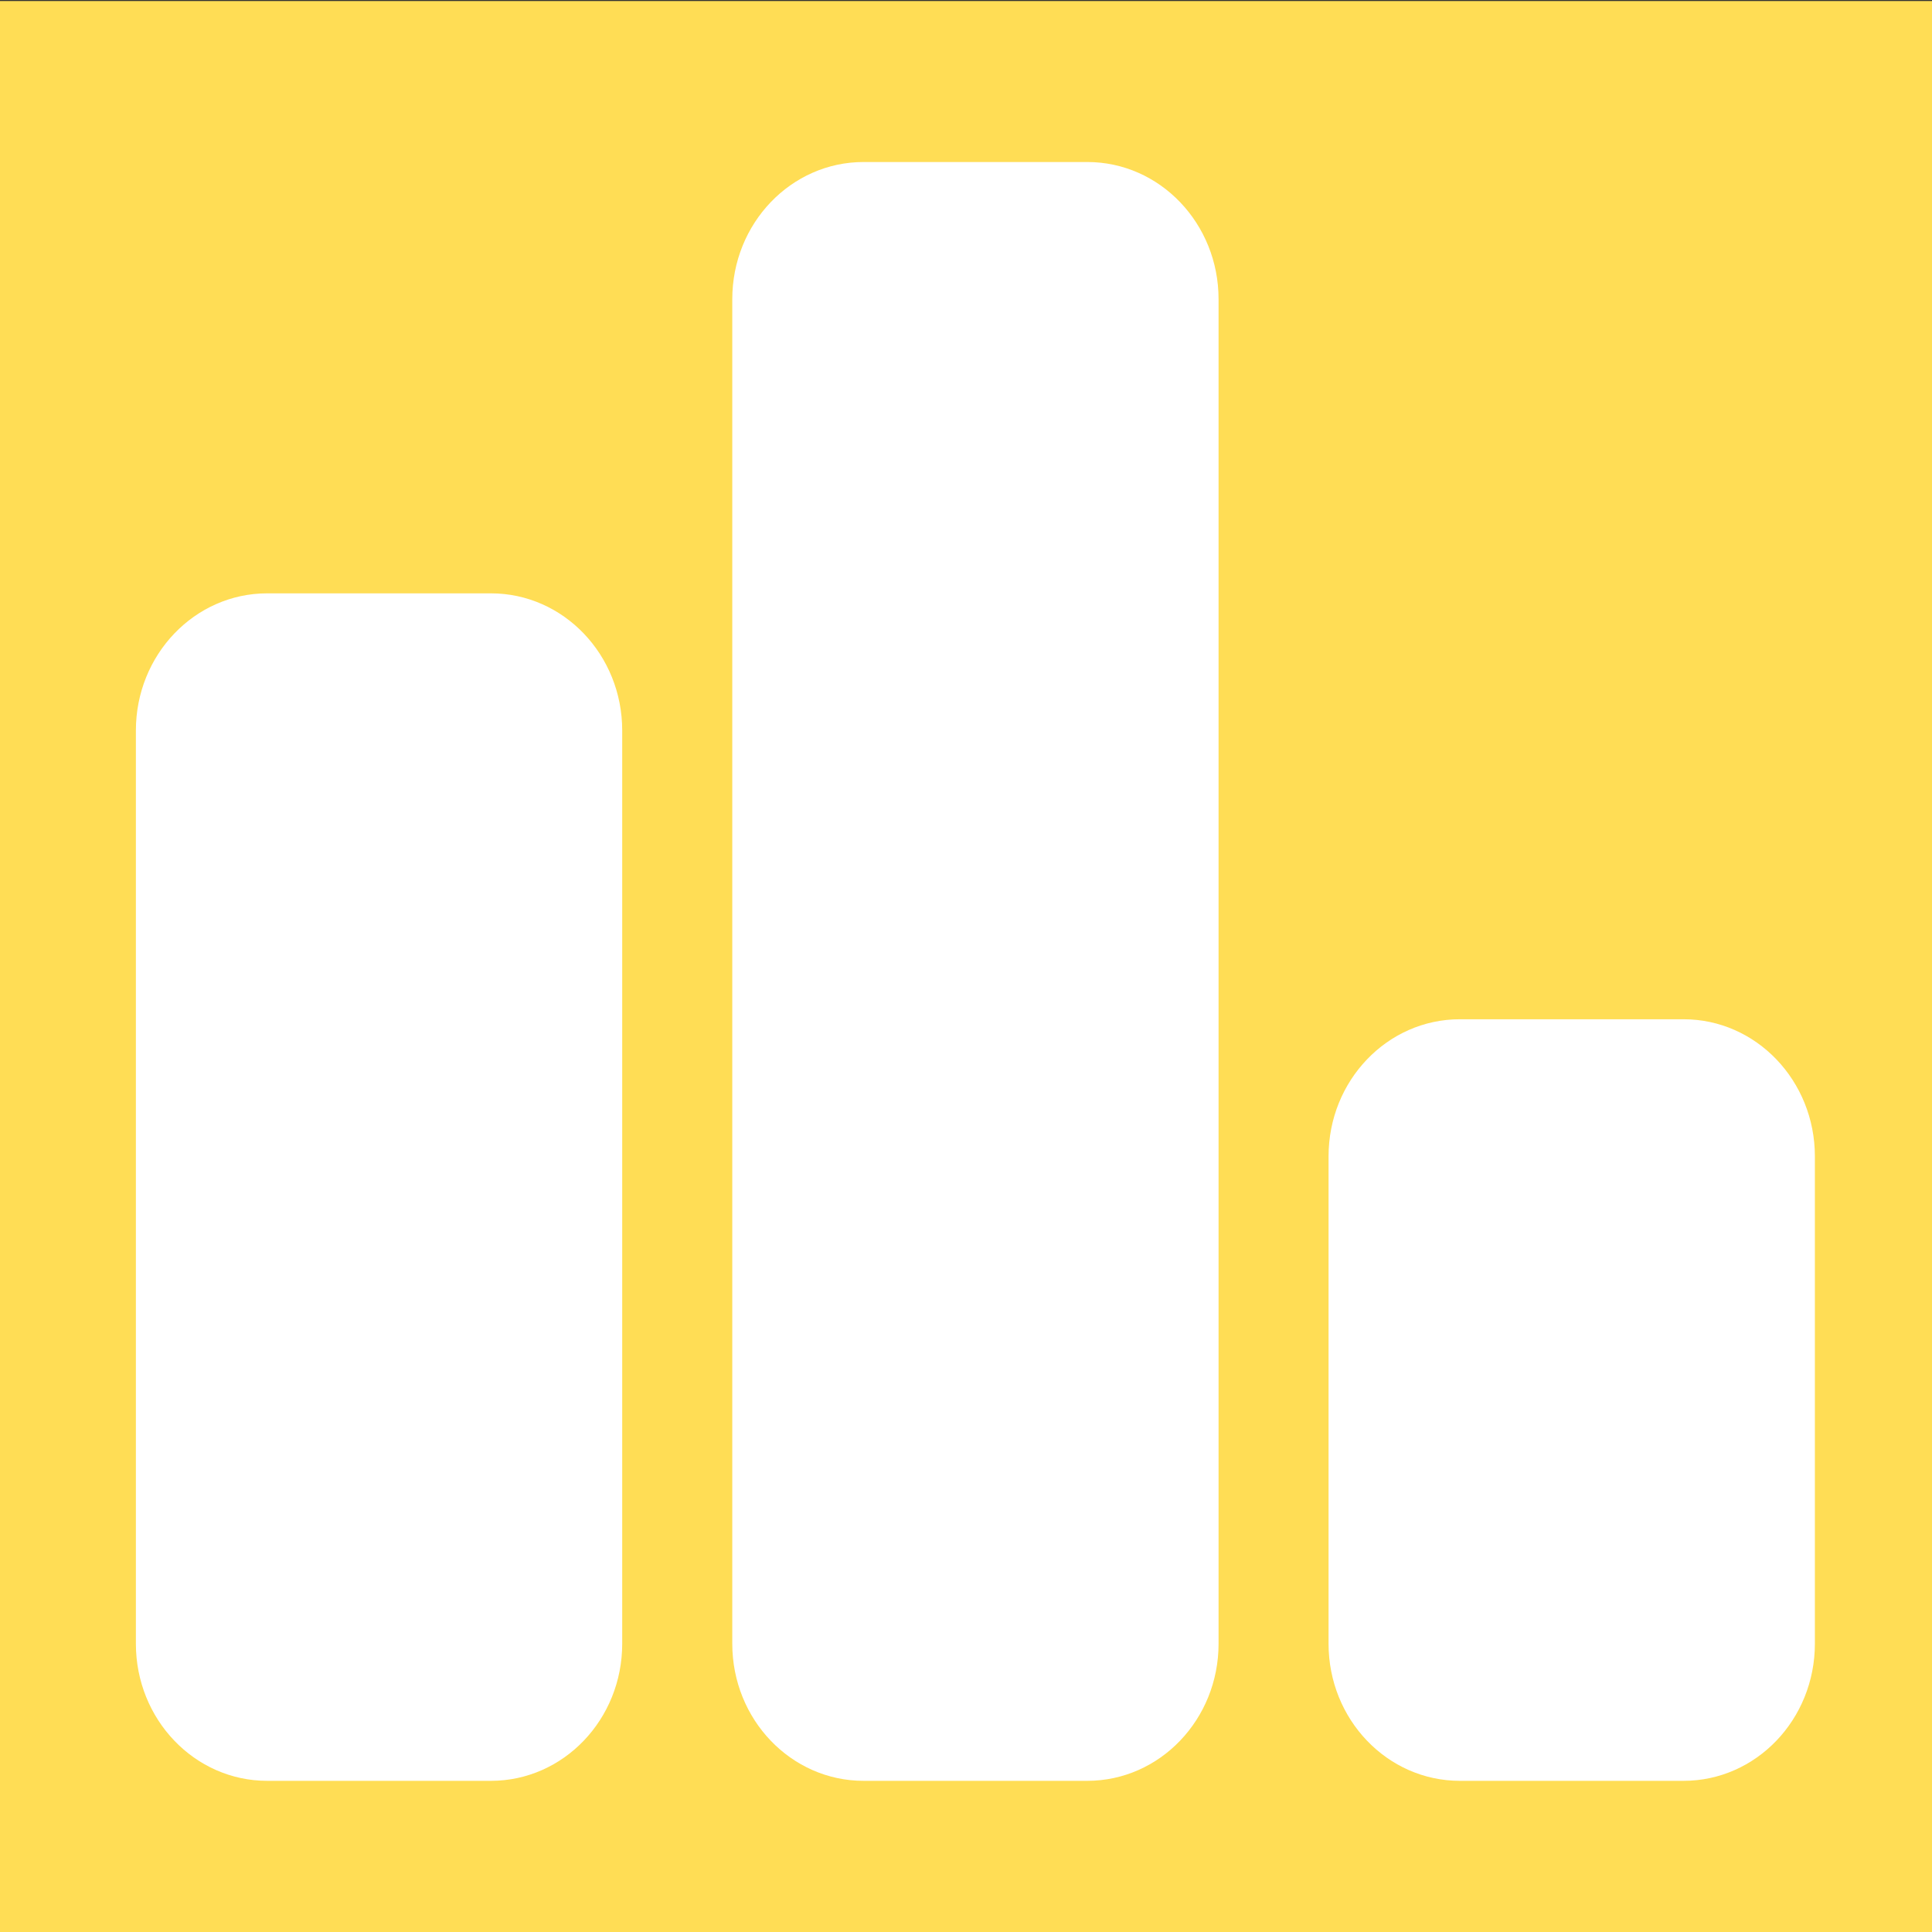 <?xml version="1.0" encoding="utf-8"?>
<!-- Generator: Adobe Illustrator 15.1.0, SVG Export Plug-In . SVG Version: 6.00 Build 0)  -->
<!DOCTYPE svg PUBLIC "-//W3C//DTD SVG 1.1//EN" "http://www.w3.org/Graphics/SVG/1.1/DTD/svg11.dtd">
<svg version="1.1" id="Ebene_1" xmlns="http://www.w3.org/2000/svg" xmlns:xlink="http://www.w3.org/1999/xlink" x="0px" y="0px"
	 width="48.796px" height="48.796px" viewBox="0 0 48.796 48.796" enable-background="new 0 0 48.796 48.796" xml:space="preserve">
<rect x="0" y="0" width="48.796" height="48.796" fill="#333333" stroke="none"/>
<rect y="0.026" fill="#FFDD55" width="48.796" height="48.77"/>
<g>
	<path fill="#FFFFFF" d="M15.715,41.515c0,1.913-1.484,3.463-3.316,3.463H6.748c-1.832,0-3.316-1.55-3.316-3.463V18.45
		c0-1.913,1.485-3.464,3.316-3.464h5.651c1.832,0,3.316,1.551,3.316,3.464V41.515z"/>
	<path fill="#FFFFFF" d="M45.838,41.515c0,1.913-1.485,3.463-3.316,3.463h-5.651c-1.832,0-3.316-1.55-3.316-3.463v-12.31
		c0-1.912,1.484-3.462,3.316-3.462h5.651c1.831,0,3.316,1.55,3.316,3.462V41.515z"/>
	<path fill="#FFFFFF" d="M30.777,41.515c0,1.913-1.485,3.463-3.316,3.463h-5.65c-1.832,0-3.316-1.55-3.316-3.463V7.556
		c0-1.913,1.484-3.464,3.316-3.464h5.65c1.832,0,3.316,1.551,3.316,3.464V41.515z"/>
</g>
</svg>
